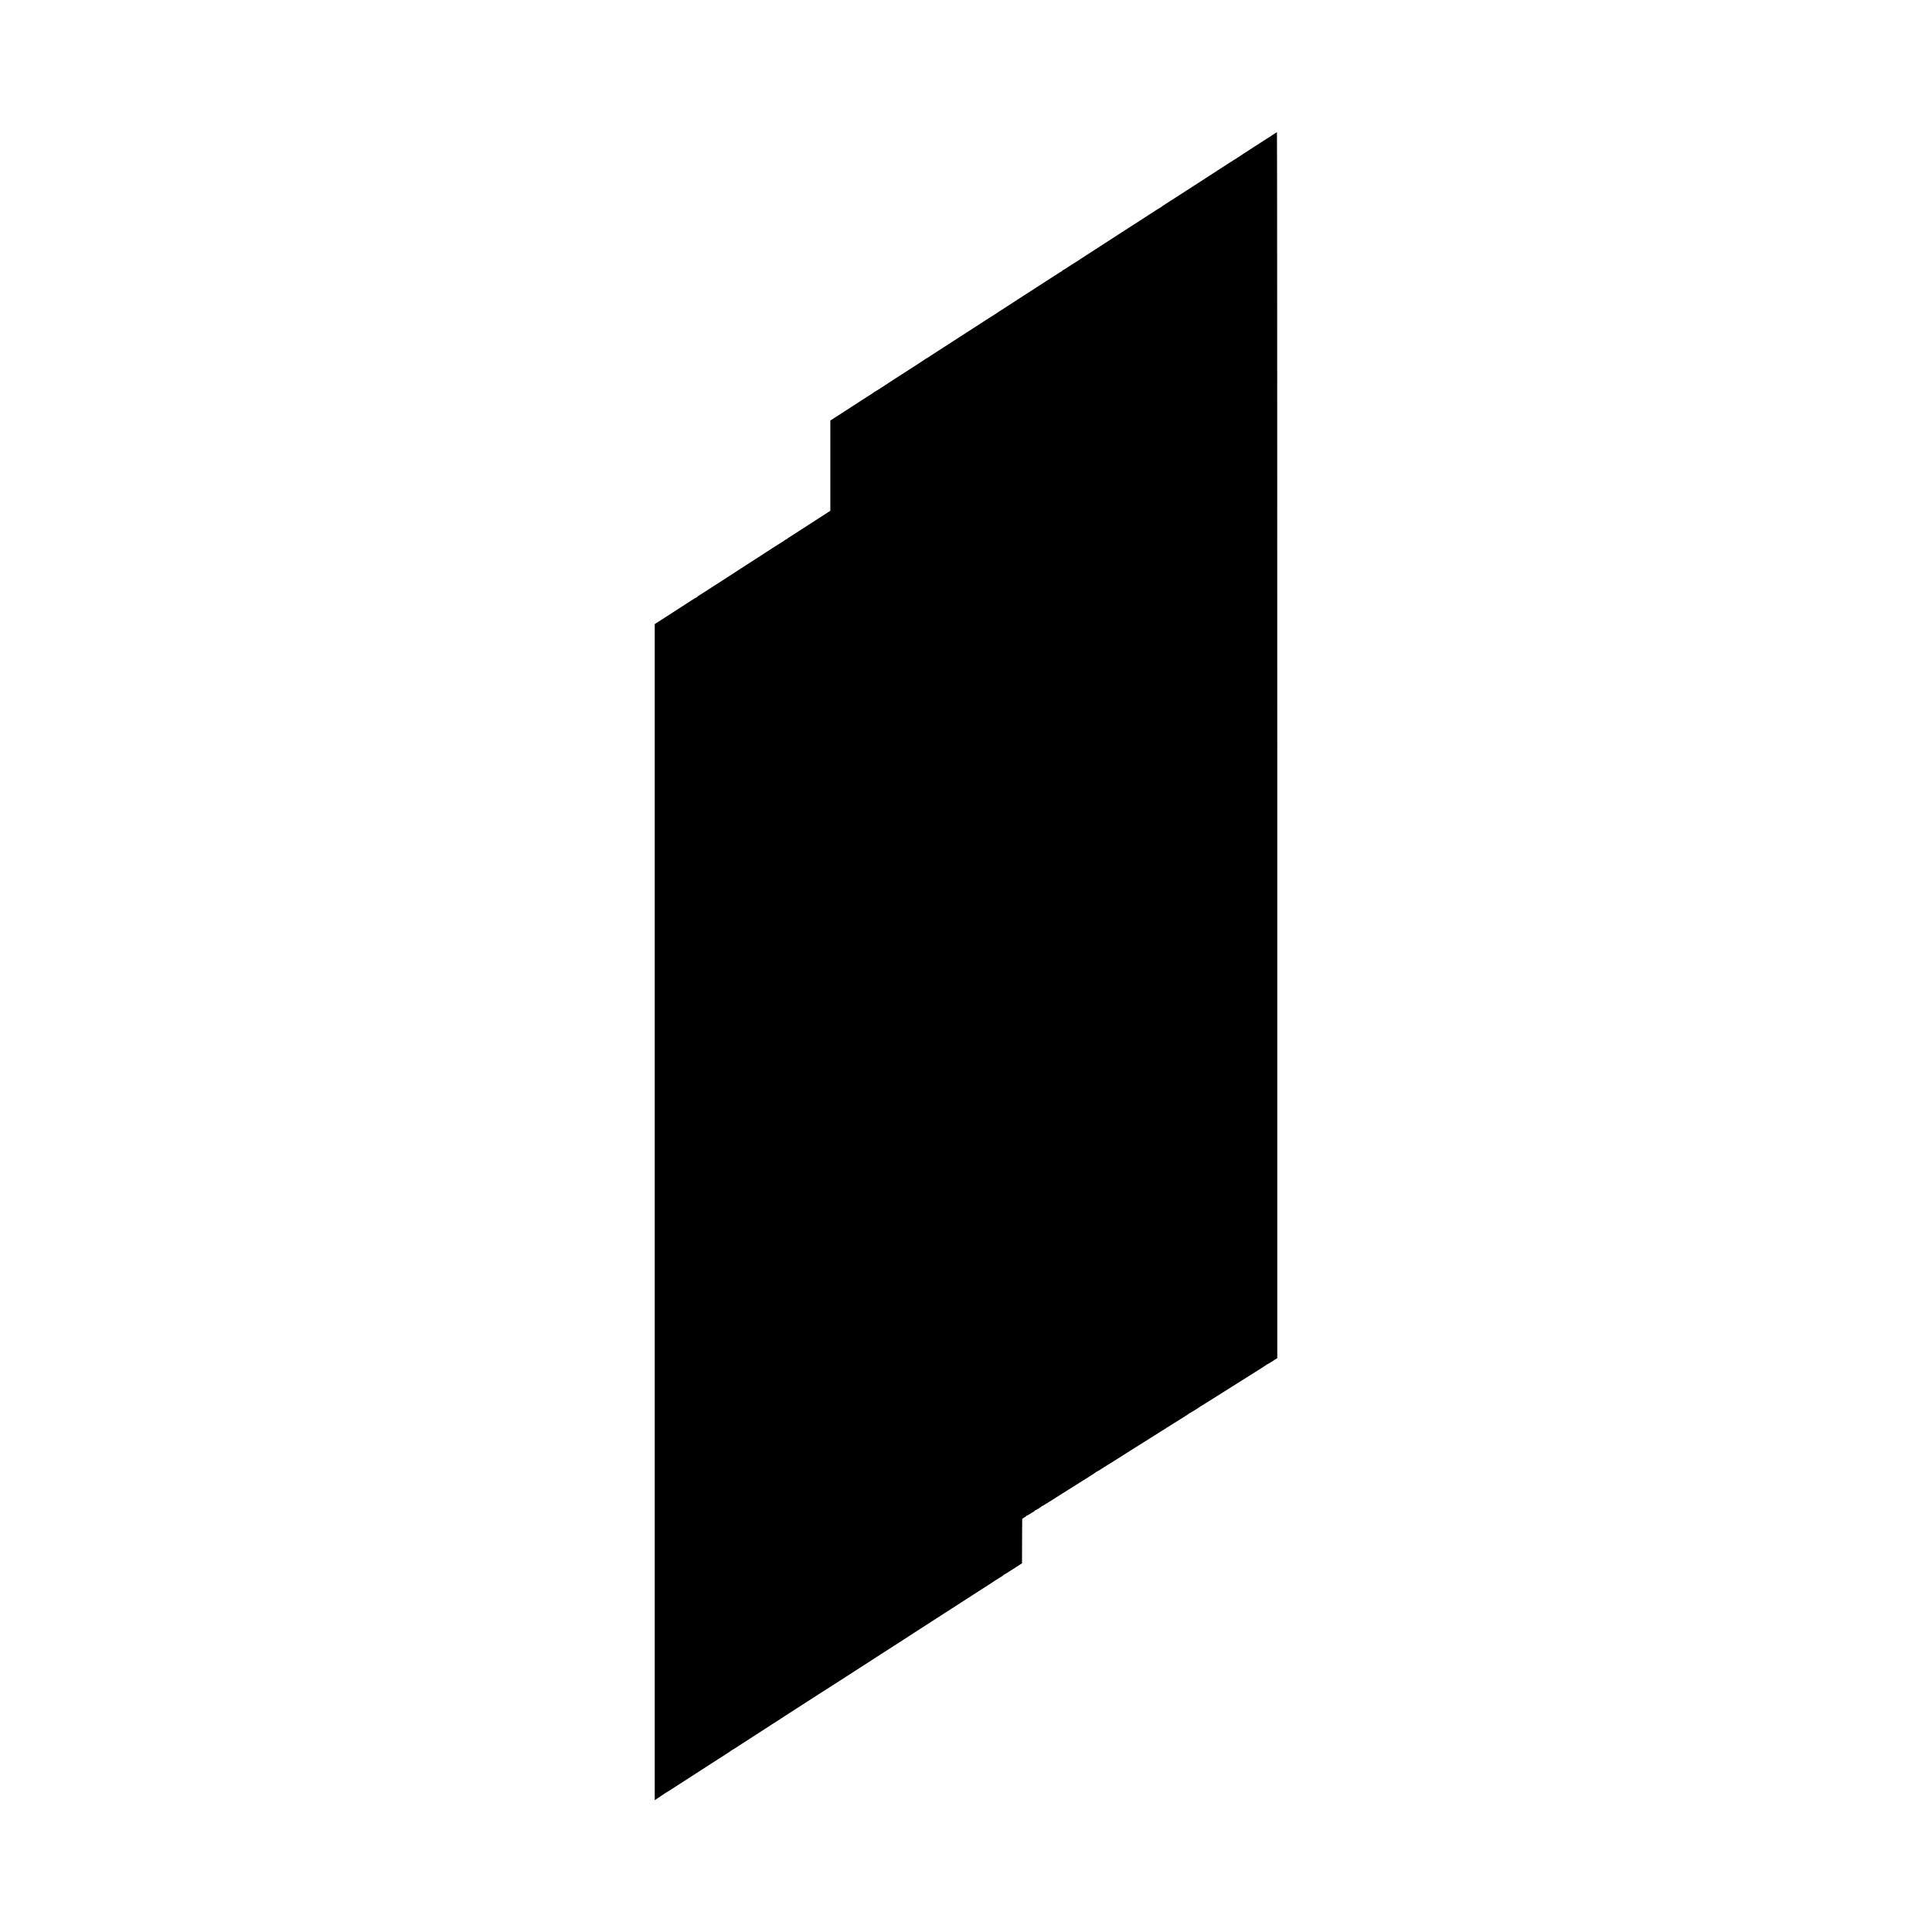 <?xml version="1.0" standalone="no"?>
<!DOCTYPE svg PUBLIC "-//W3C//DTD SVG 20010904//EN"
 "http://www.w3.org/TR/2001/REC-SVG-20010904/DTD/svg10.dtd">
<svg version="1.0" xmlns="http://www.w3.org/2000/svg"
 width="4500pt" height="4500pt" viewBox="0 0 4500 4500"
 preserveAspectRatio="xMidYMid meet">
<g transform="translate(0,4500) scale(0.1,-0.1)"
fill="#000000" stroke="none">
<path d="M29660 41870 c-41 -26 -80 -53 -87 -59 -7 -6 -14 -11 -17 -11 -2 0
-31 -17 -63 -38 -32 -21 -92 -60 -133 -87 -41 -26 -120 -77 -175 -112 -55 -36
-165 -107 -245 -159 -80 -51 -150 -98 -157 -104 -7 -5 -14 -10 -17 -10 -3 0
-56 -33 -118 -74 -62 -40 -192 -124 -288 -186 -178 -114 -223 -144 -410 -266
-58 -37 -113 -73 -123 -79 -18 -10 -247 -158 -427 -275 -58 -37 -163 -105
-235 -151 -71 -46 -131 -87 -133 -91 -2 -4 -8 -8 -12 -8 -5 0 -73 -42 -152
-93 -79 -51 -181 -118 -227 -148 -114 -73 -255 -164 -376 -242 -55 -36 -154
-99 -220 -142 -164 -106 -262 -169 -371 -240 -51 -33 -159 -103 -240 -155 -81
-52 -191 -123 -243 -157 -53 -34 -101 -66 -108 -72 -7 -6 -15 -11 -18 -11 -3
0 -58 -35 -123 -77 -139 -92 -150 -99 -179 -112 -13 -6 -23 -15 -23 -21 0 -5
-4 -10 -10 -10 -8 0 -65 -35 -265 -165 -82 -53 -445 -287 -519 -335 -39 -25
-118 -76 -178 -115 -59 -38 -167 -108 -239 -155 -293 -188 -324 -209 -336
-219 -7 -6 -14 -11 -17 -11 -3 0 -70 -42 -148 -93 -79 -51 -183 -119 -233
-151 -49 -32 -135 -87 -190 -122 -55 -36 -152 -98 -215 -139 -111 -71 -200
-129 -415 -268 -55 -36 -154 -99 -220 -142 -66 -42 -132 -85 -147 -96 -15 -10
-30 -19 -33 -19 -3 0 -11 -5 -18 -11 -7 -6 -64 -44 -127 -84 -63 -41 -122 -79
-130 -85 -8 -6 -52 -34 -98 -63 -191 -121 -728 -469 -747 -484 -5 -4 -27 -17
-48 -28 -21 -11 -46 -27 -56 -35 -9 -8 -26 -20 -37 -27 -46 -29 -155 -98 -221
-141 -40 -26 -121 -78 -180 -117 -59 -38 -157 -101 -218 -141 -60 -39 -150
-97 -200 -129 -49 -31 -105 -67 -122 -79 l-33 -21 0 -1051 0 -1051 -82 -53
c-46 -29 -126 -81 -178 -115 -52 -34 -126 -81 -164 -106 -39 -24 -125 -80
-193 -124 -68 -44 -165 -106 -215 -139 -147 -93 -173 -110 -176 -118 -2 -5 -8
-8 -13 -8 -6 0 -15 -5 -22 -10 -15 -13 -176 -117 -197 -128 -8 -4 -46 -28 -85
-53 -38 -25 -117 -77 -175 -114 -58 -37 -144 -93 -192 -124 -47 -31 -139 -90
-205 -132 -65 -42 -172 -112 -238 -154 -66 -43 -149 -97 -185 -120 -36 -23
-105 -68 -155 -100 -98 -63 -194 -125 -295 -190 -36 -23 -110 -71 -165 -107
-55 -35 -115 -73 -132 -83 -18 -11 -33 -23 -33 -27 0 -4 -5 -8 -10 -8 -6 0
-61 -33 -123 -73 -62 -41 -193 -126 -292 -189 -99 -64 -224 -144 -277 -179
-53 -35 -140 -91 -192 -124 l-96 -60 0 -13697 0 -13697 83 54 c45 30 87 59 94
65 7 5 17 10 23 10 5 0 10 4 10 9 0 5 6 11 13 13 11 3 157 95 389 246 49 31
188 121 310 200 123 79 331 213 463 299 132 85 273 176 314 201 40 26 79 53
86 59 8 7 16 13 19 13 4 0 52 30 109 67 56 36 147 95 202 131 55 35 129 84
165 107 61 40 155 101 315 203 39 25 96 63 128 84 32 21 59 38 61 38 2 0 224
144 242 157 5 4 19 13 30 20 65 40 163 103 254 163 58 37 166 107 240 155 74
47 207 133 295 190 88 57 205 132 260 166 55 35 163 104 240 154 77 50 213
138 303 195 315 203 444 286 620 400 97 63 229 148 292 188 63 41 147 95 187
120 67 44 149 97 423 274 63 40 195 125 292 188 98 63 209 135 248 160 83 53
349 224 505 325 61 39 141 91 179 116 38 24 113 72 165 106 53 34 143 92 201
129 58 37 143 93 190 124 47 31 104 67 128 80 23 13 42 27 42 32 0 4 4 8 9 8
6 0 104 60 218 134 l208 134 1 509 c1 279 2 513 3 520 0 6 23 24 51 40 27 15
50 31 50 36 0 4 5 7 10 7 6 0 37 17 68 37 31 21 69 44 85 51 15 8 27 18 27 23
0 5 5 9 10 9 13 0 144 81 148 92 2 4 8 8 13 8 5 0 37 18 72 40 72 46 225 143
417 263 74 46 212 133 305 192 94 59 235 148 315 198 80 50 147 95 148 99 2 4
8 8 13 8 8 0 168 98 179 110 3 3 21 14 40 24 19 11 71 43 115 71 72 46 390
248 439 278 42 26 521 326 576 362 86 54 154 97 279 176 74 46 182 114 240
151 58 36 144 90 191 119 47 29 87 56 88 61 2 4 8 8 13 8 10 0 233 139 256
159 7 6 14 11 17 11 4 0 173 106 556 348 158 100 434 274 496 312 222 137 470
296 472 302 2 4 8 8 13 8 6 0 40 19 77 43 37 24 88 56 114 73 l48 29 0 14278
c0 7852 -3 14277 -7 14277 -5 -1 -42 -23 -83 -50z"/>
</g>
</svg>
